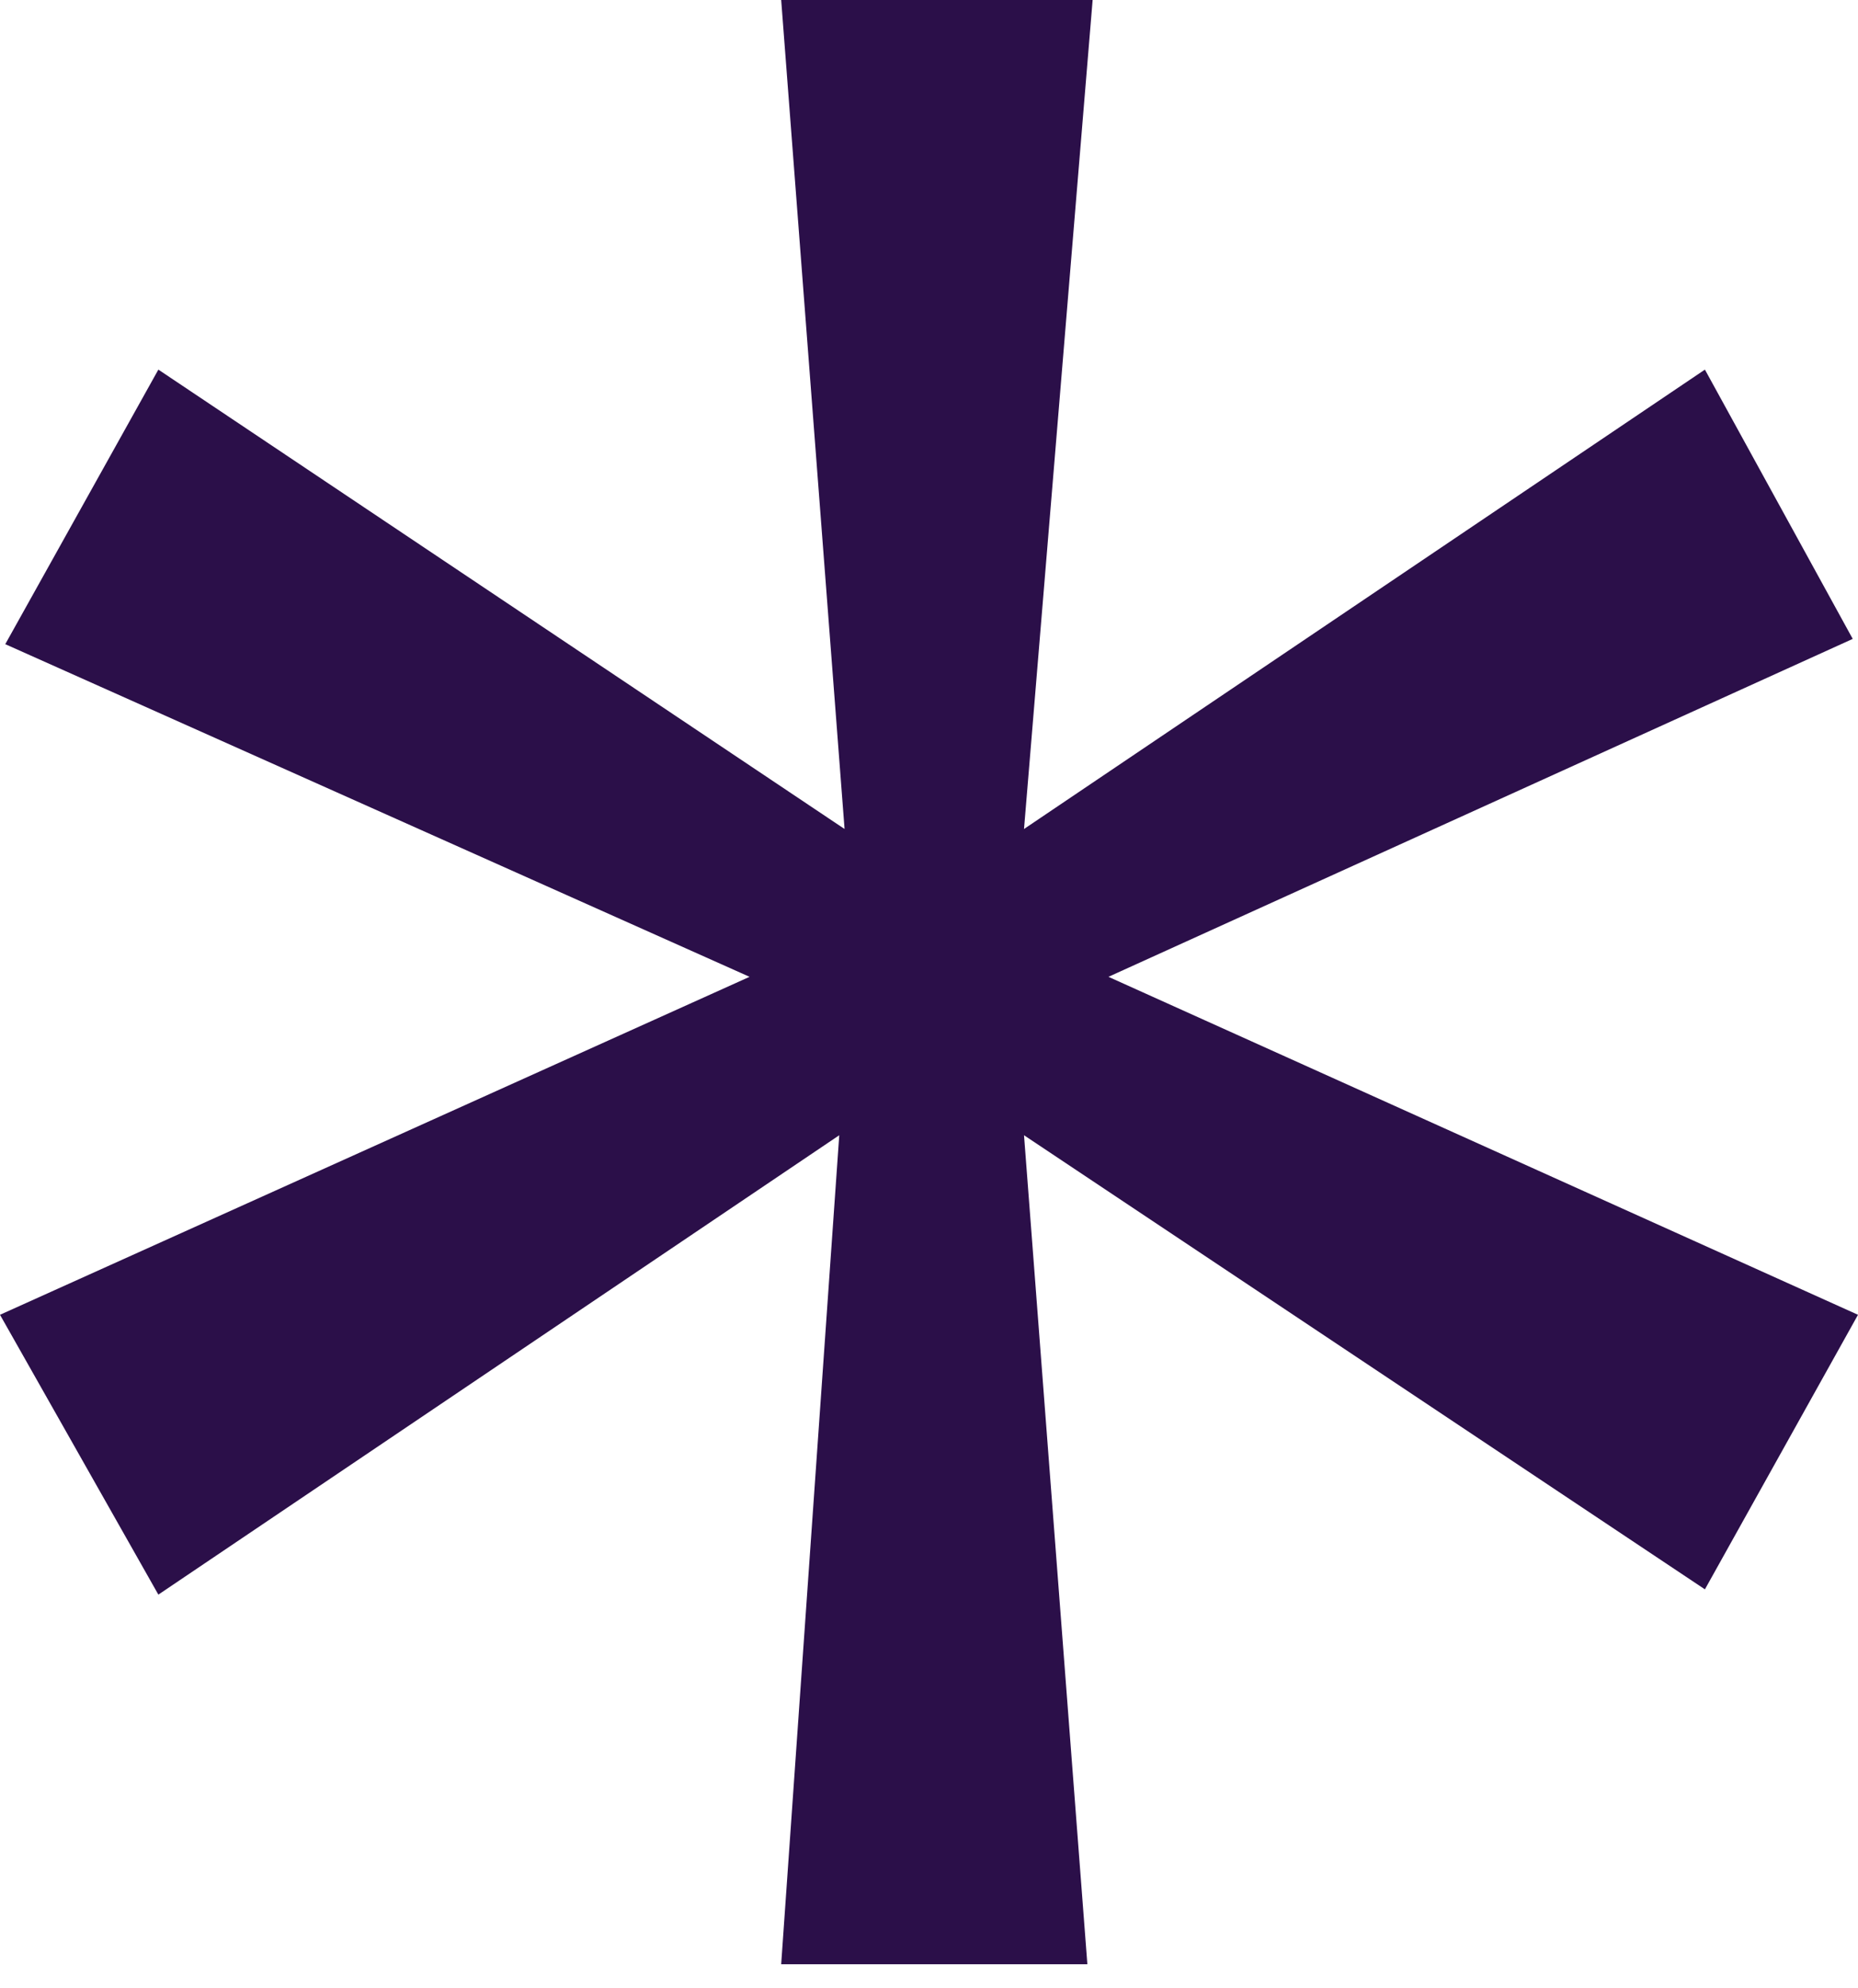 <svg width="43" height="46" viewBox="0 0 43 46" fill="none" xmlns="http://www.w3.org/2000/svg">
<path d="M39.457 8.551L42.878 14.781L25.653 22.599L43 30.418L39.457 36.77L23.699 26.264L25.165 45.443H18.079L19.423 26.264L3.665 36.892L0 30.418L17.347 22.599L0.122 14.903L3.665 8.551L19.546 19.179L18.079 0H25.287L23.699 19.179L39.457 8.551Z" fill="#2B0F49"/>
</svg>
